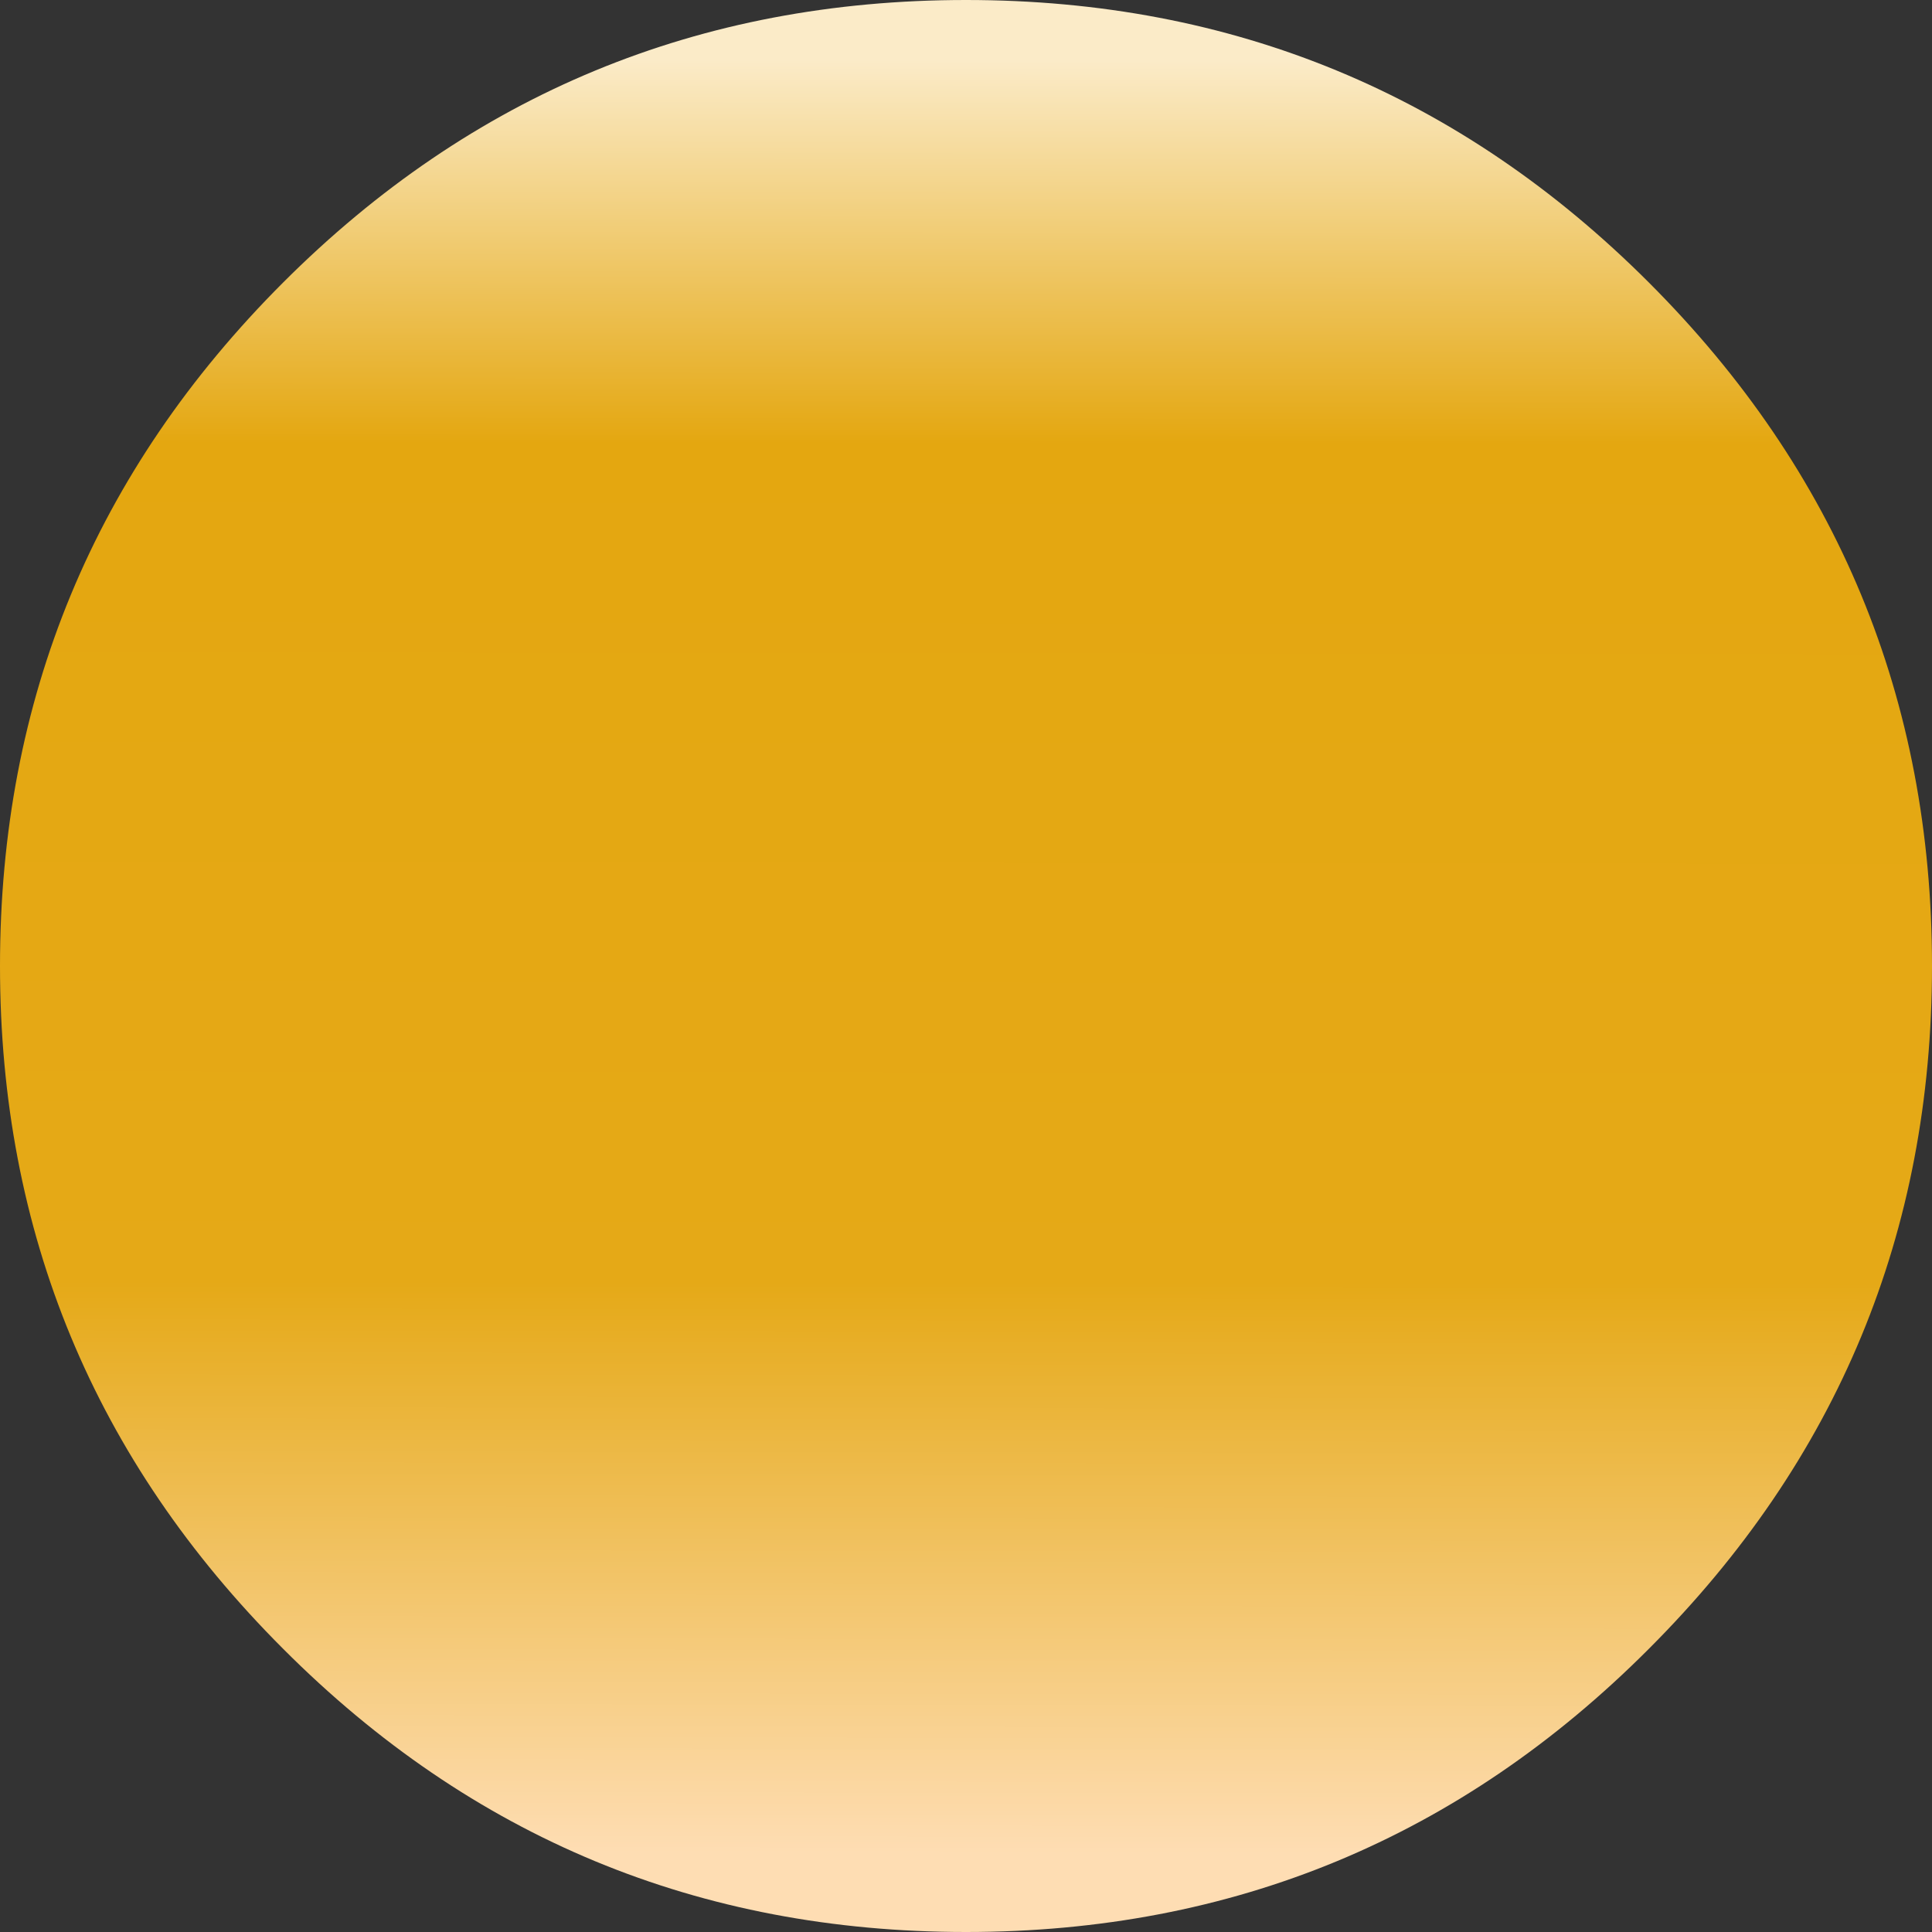 <?xml version="1.0" encoding="UTF-8" standalone="no"?>
<svg xmlns:xlink="http://www.w3.org/1999/xlink" height="142.6px" width="142.6px" xmlns="http://www.w3.org/2000/svg">
  <rect width="100%" height="100%" fill="#333333" stroke="none"/>
  <g transform="matrix(1.0, 0.0, 0.0, 1.0, -0.15, 0.3)">
    <path d="M142.75 71.0 Q142.75 100.5 121.85 121.4 101.0 142.3 71.45 142.3 41.9 142.3 21.05 121.4 0.15 100.5 0.15 71.0 0.15 41.45 21.05 20.55 41.9 -0.3 71.45 -0.3 101.0 -0.3 121.85 20.55 142.75 41.45 142.75 71.0" fill="url(#gradient0)" fill-rule="evenodd" stroke="none"/>
  </g>
  <defs>
    <linearGradient gradientTransform="matrix(-1.0E-4, 0.083, -0.087, -1.0E-4, -18.9, 72.05)" gradientUnits="userSpaceOnUse" id="gradient0" spreadMethod="pad" x1="-819.2" x2="819.2">
      <stop offset="0.0" stop-color="#fbebc8"/>
      <stop offset="0.208" stop-color="#e4a710"/>
      <stop offset="0.663" stop-color="#e5a917"/>
      <stop offset="0.973" stop-color="#feddb3"/>
    </linearGradient>
  </defs>
</svg>
